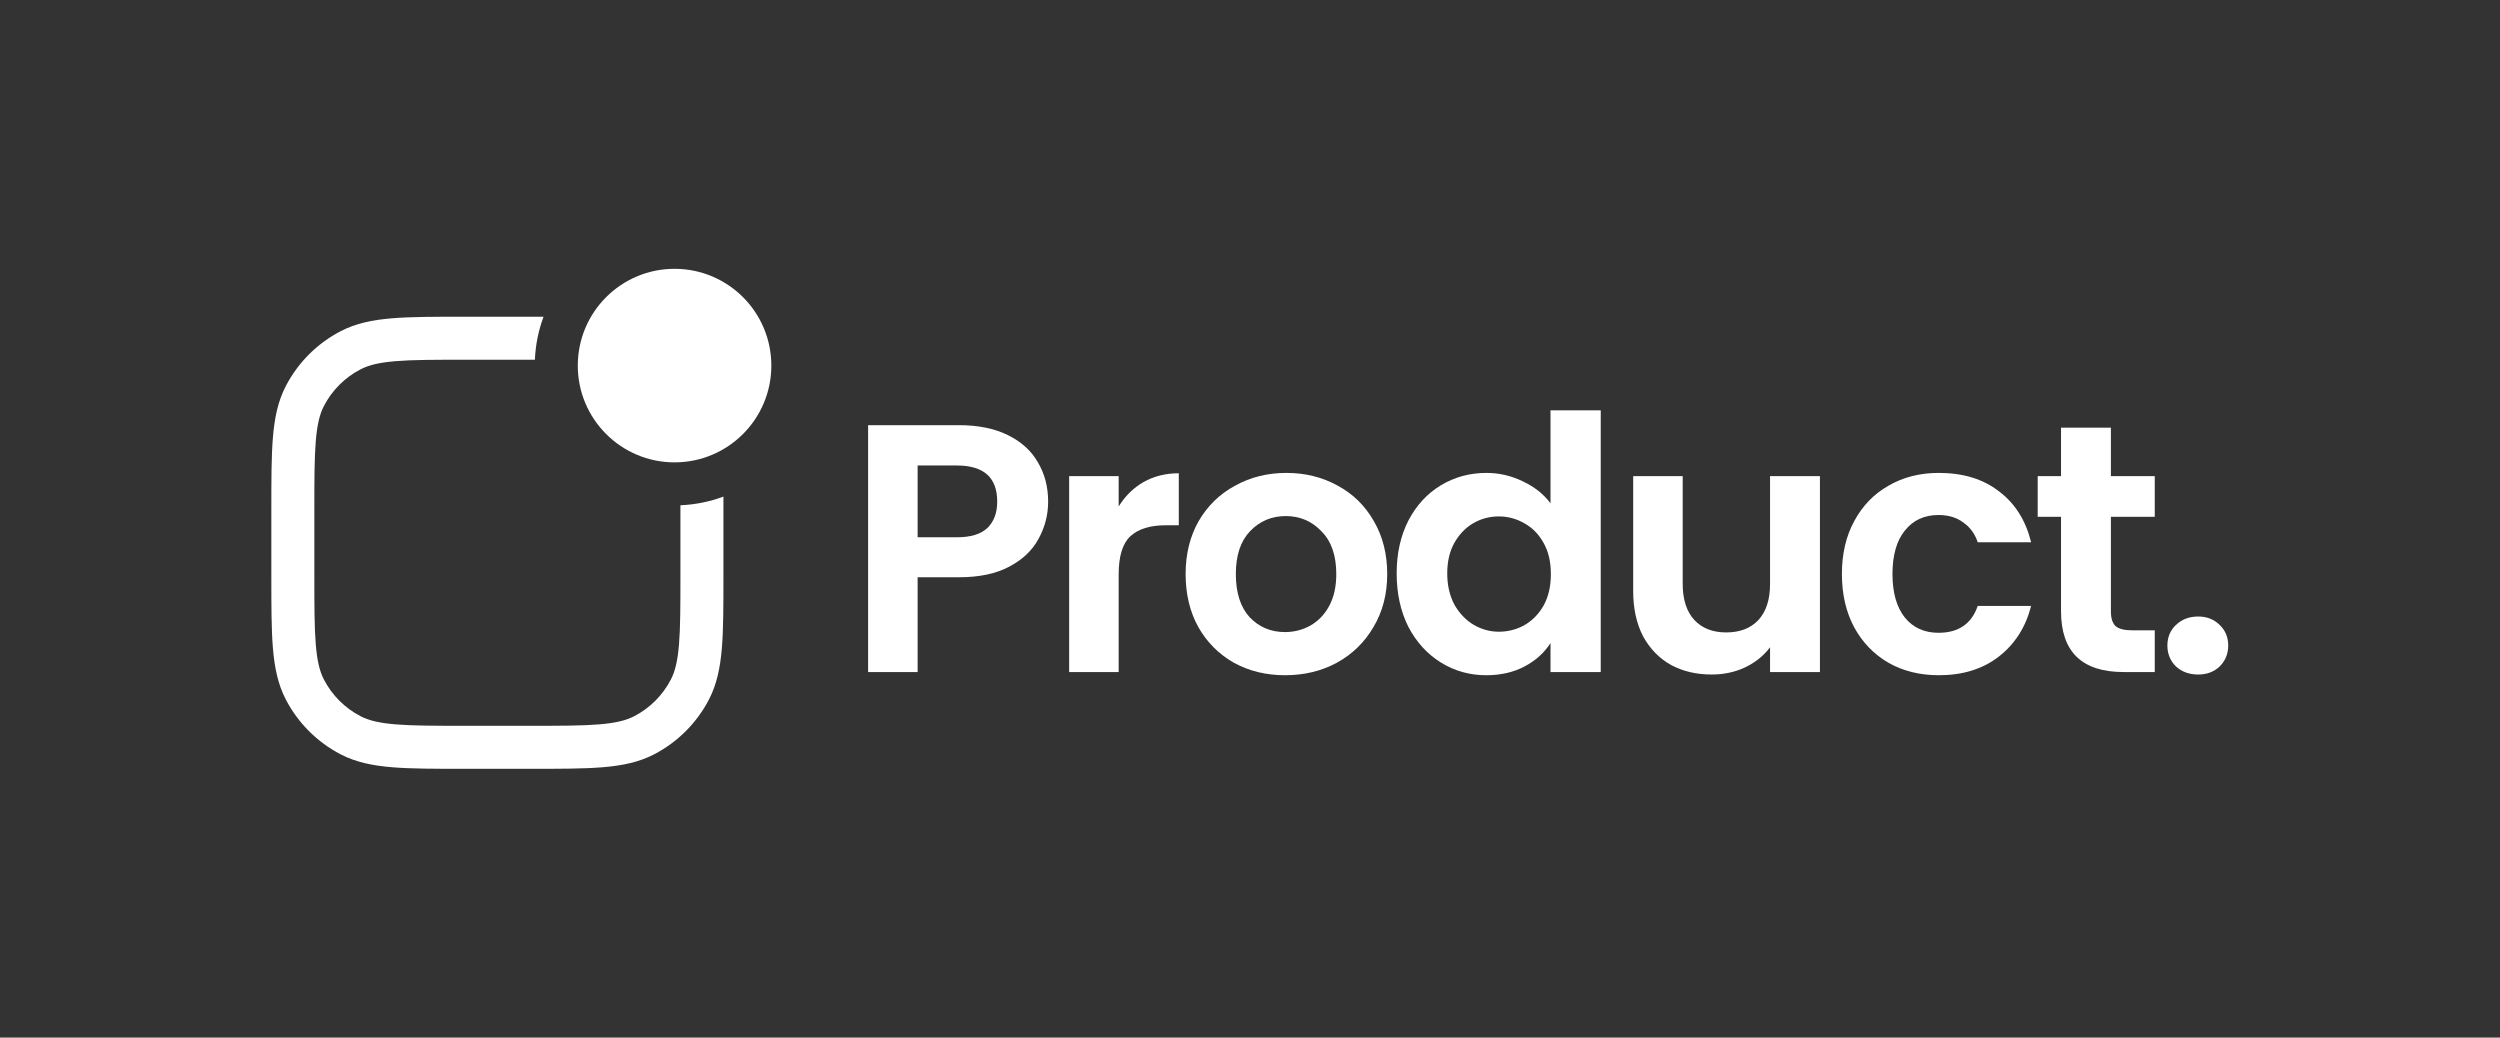 <svg width="465" height="193" viewBox="0 0 465 193" fill="none" xmlns="http://www.w3.org/2000/svg">
<rect x="0" y="0" width="465" height="193" fill="#333333" stroke="none"/>
<path d="M107.469 68C107.469 58.059 115.528 50 125.469 50C135.41 50 143.469 58.059 143.469 68C143.469 77.941 135.41 86 125.469 86C115.528 86 107.469 77.941 107.469 68Z" fill="#fff"/>
<path d="M126.559 93.977V106.93C126.559 112.669 126.555 116.729 126.292 119.901C126.033 123.024 125.542 124.927 124.766 126.419C123.256 129.326 120.886 131.697 117.978 133.207C116.486 133.983 114.583 134.474 111.46 134.733C108.288 134.996 104.228 135 98.49 135H86.538C80.799 135 76.74 134.996 73.568 134.733C70.445 134.474 68.542 133.983 67.05 133.207C64.142 131.697 61.772 129.326 60.261 126.419C59.486 124.927 58.995 123.024 58.736 119.901C58.472 116.729 58.469 112.669 58.469 106.93V94.979C58.469 89.24 58.472 85.181 58.736 82.009C58.995 78.885 59.486 76.983 60.261 75.491C61.772 72.583 64.142 70.213 67.05 68.702C68.542 67.927 70.445 67.436 73.568 67.177C76.74 66.913 80.799 66.91 86.538 66.91H99.492C99.607 64.106 100.167 61.417 101.102 58.91L86.36 58.91C80.84 58.91 76.448 58.91 72.906 59.204C69.279 59.505 66.187 60.136 63.362 61.603C58.993 63.872 55.431 67.434 53.162 71.803C51.695 74.628 51.065 77.72 50.763 81.347C50.469 84.889 50.469 89.28 50.469 94.801V107.108C50.469 112.629 50.469 117.021 50.763 120.563C51.065 124.19 51.695 127.282 53.162 130.107C55.431 134.475 58.993 138.037 63.362 140.307C66.187 141.774 69.279 142.404 72.906 142.706C76.448 143 80.839 143 86.36 143H98.667C104.188 143 108.58 143 112.122 142.706C115.749 142.404 118.841 141.774 121.666 140.307C126.034 138.037 129.596 134.475 131.866 130.107C133.333 127.282 133.963 124.19 134.265 120.563C134.559 117.021 134.559 112.629 134.559 107.109V92.367C132.052 93.302 129.363 93.862 126.559 93.977Z" fill="#fff"/>
<path d="M194.954 93.291C194.954 95.747 194.362 98.049 193.178 100.199C192.038 102.348 190.218 104.08 187.718 105.396C185.262 106.711 182.148 107.369 178.376 107.369H170.679V125H161.469V79.081H178.376C181.929 79.081 184.955 79.695 187.455 80.923C189.954 82.151 191.818 83.84 193.046 85.989C194.318 88.138 194.954 90.572 194.954 93.291ZM177.981 99.935C180.525 99.935 182.411 99.365 183.639 98.225C184.867 97.041 185.481 95.396 185.481 93.291C185.481 88.818 182.981 86.581 177.981 86.581H170.679V99.935H177.981Z" fill="#fff"/>
<path d="M208.072 94.212C209.256 92.282 210.791 90.769 212.677 89.673C214.606 88.576 216.799 88.028 219.255 88.028V97.699H216.821C213.927 97.699 211.734 98.379 210.243 99.738C208.795 101.098 208.072 103.466 208.072 106.843V125H198.862V88.555H208.072V94.212Z" fill="#fff"/>
<path d="M239.01 125.592C235.502 125.592 232.344 124.824 229.537 123.289C226.73 121.71 224.516 119.496 222.893 116.645C221.314 113.794 220.525 110.505 220.525 106.777C220.525 103.049 221.336 99.76 222.959 96.909C224.625 94.059 226.884 91.866 229.735 90.331C232.585 88.752 235.765 87.962 239.274 87.962C242.782 87.962 245.962 88.752 248.813 90.331C251.663 91.866 253.9 94.059 255.523 96.909C257.189 99.76 258.023 103.049 258.023 106.777C258.023 110.505 257.167 113.794 255.457 116.645C253.79 119.496 251.51 121.71 248.615 123.289C245.764 124.824 242.563 125.592 239.01 125.592ZM239.01 117.566C240.677 117.566 242.234 117.171 243.681 116.382C245.172 115.549 246.357 114.321 247.234 112.698C248.111 111.075 248.549 109.102 248.549 106.777C248.549 103.312 247.628 100.659 245.786 98.817C243.988 96.931 241.773 95.988 239.142 95.988C236.511 95.988 234.296 96.931 232.498 98.817C230.743 100.659 229.866 103.312 229.866 106.777C229.866 110.242 230.721 112.917 232.432 114.803C234.186 116.645 236.379 117.566 239.01 117.566Z" fill="#fff"/>
<path d="M259.779 106.646C259.779 102.962 260.502 99.694 261.95 96.844C263.441 93.993 265.458 91.8 268.002 90.265C270.546 88.73 273.374 87.962 276.488 87.962C278.857 87.962 281.115 88.489 283.264 89.541C285.413 90.55 287.124 91.91 288.395 93.62V76.318H297.737V125H288.395V119.605C287.255 121.403 285.654 122.851 283.593 123.947C281.532 125.044 279.142 125.592 276.422 125.592C273.352 125.592 270.546 124.802 268.002 123.224C265.458 121.645 263.441 119.43 261.95 116.579C260.502 113.685 259.779 110.373 259.779 106.646ZM288.461 106.777C288.461 104.54 288.023 102.633 287.146 101.054C286.268 99.431 285.084 98.203 283.593 97.37C282.102 96.493 280.501 96.054 278.791 96.054C277.08 96.054 275.501 96.471 274.054 97.304C272.607 98.137 271.423 99.365 270.502 100.988C269.625 102.567 269.186 104.453 269.186 106.646C269.186 108.838 269.625 110.768 270.502 112.435C271.423 114.057 272.607 115.307 274.054 116.184C275.545 117.062 277.124 117.5 278.791 117.5C280.501 117.5 282.102 117.084 283.593 116.25C285.084 115.373 286.268 114.145 287.146 112.566C288.023 110.944 288.461 109.014 288.461 106.777Z" fill="#fff"/>
<path d="M338.507 88.555V125H329.231V120.395C328.047 121.974 326.49 123.224 324.56 124.145C322.674 125.022 320.613 125.46 318.376 125.46C315.526 125.46 313.004 124.868 310.811 123.684C308.618 122.456 306.886 120.68 305.614 118.355C304.386 115.987 303.772 113.18 303.772 109.935V88.555H312.982V108.619C312.982 111.514 313.705 113.75 315.153 115.329C316.6 116.864 318.574 117.632 321.073 117.632C323.617 117.632 325.613 116.864 327.06 115.329C328.507 113.75 329.231 111.514 329.231 108.619V88.555H338.507Z" fill="#fff"/>
<path d="M342.594 106.777C342.594 103.005 343.362 99.716 344.897 96.909C346.432 94.059 348.559 91.866 351.278 90.331C353.997 88.752 357.111 87.962 360.619 87.962C365.137 87.962 368.864 89.103 371.803 91.383C374.785 93.62 376.781 96.778 377.789 100.856H367.856C367.329 99.278 366.43 98.05 365.159 97.172C363.931 96.251 362.396 95.791 360.554 95.791C357.922 95.791 355.839 96.756 354.304 98.686C352.769 100.571 352.001 103.269 352.001 106.777C352.001 110.242 352.769 112.939 354.304 114.869C355.839 116.755 357.922 117.698 360.554 117.698C364.281 117.698 366.715 116.031 367.856 112.698H377.789C376.781 116.645 374.785 119.781 371.803 122.105C368.821 124.43 365.093 125.592 360.619 125.592C357.111 125.592 353.997 124.824 351.278 123.289C348.559 121.71 346.432 119.518 344.897 116.711C343.362 113.86 342.594 110.549 342.594 106.777Z" fill="#fff"/>
<path d="M392.628 96.12V113.75C392.628 114.978 392.913 115.877 393.483 116.448C394.097 116.974 395.106 117.237 396.51 117.237H400.786V125H394.996C387.234 125 383.352 121.228 383.352 113.685V96.12H379.011V88.555H383.352V79.542H392.628V88.555H400.786V96.12H392.628Z" fill="#fff"/>
<path d="M408.857 125.461C407.191 125.461 405.809 124.956 404.713 123.948C403.66 122.895 403.134 121.601 403.134 120.066C403.134 118.531 403.66 117.259 404.713 116.251C405.809 115.198 407.191 114.672 408.857 114.672C410.48 114.672 411.818 115.198 412.87 116.251C413.923 117.259 414.449 118.531 414.449 120.066C414.449 121.601 413.923 122.895 412.87 123.948C411.818 124.956 410.48 125.461 408.857 125.461Z" fill="#fff"/>
</svg>

